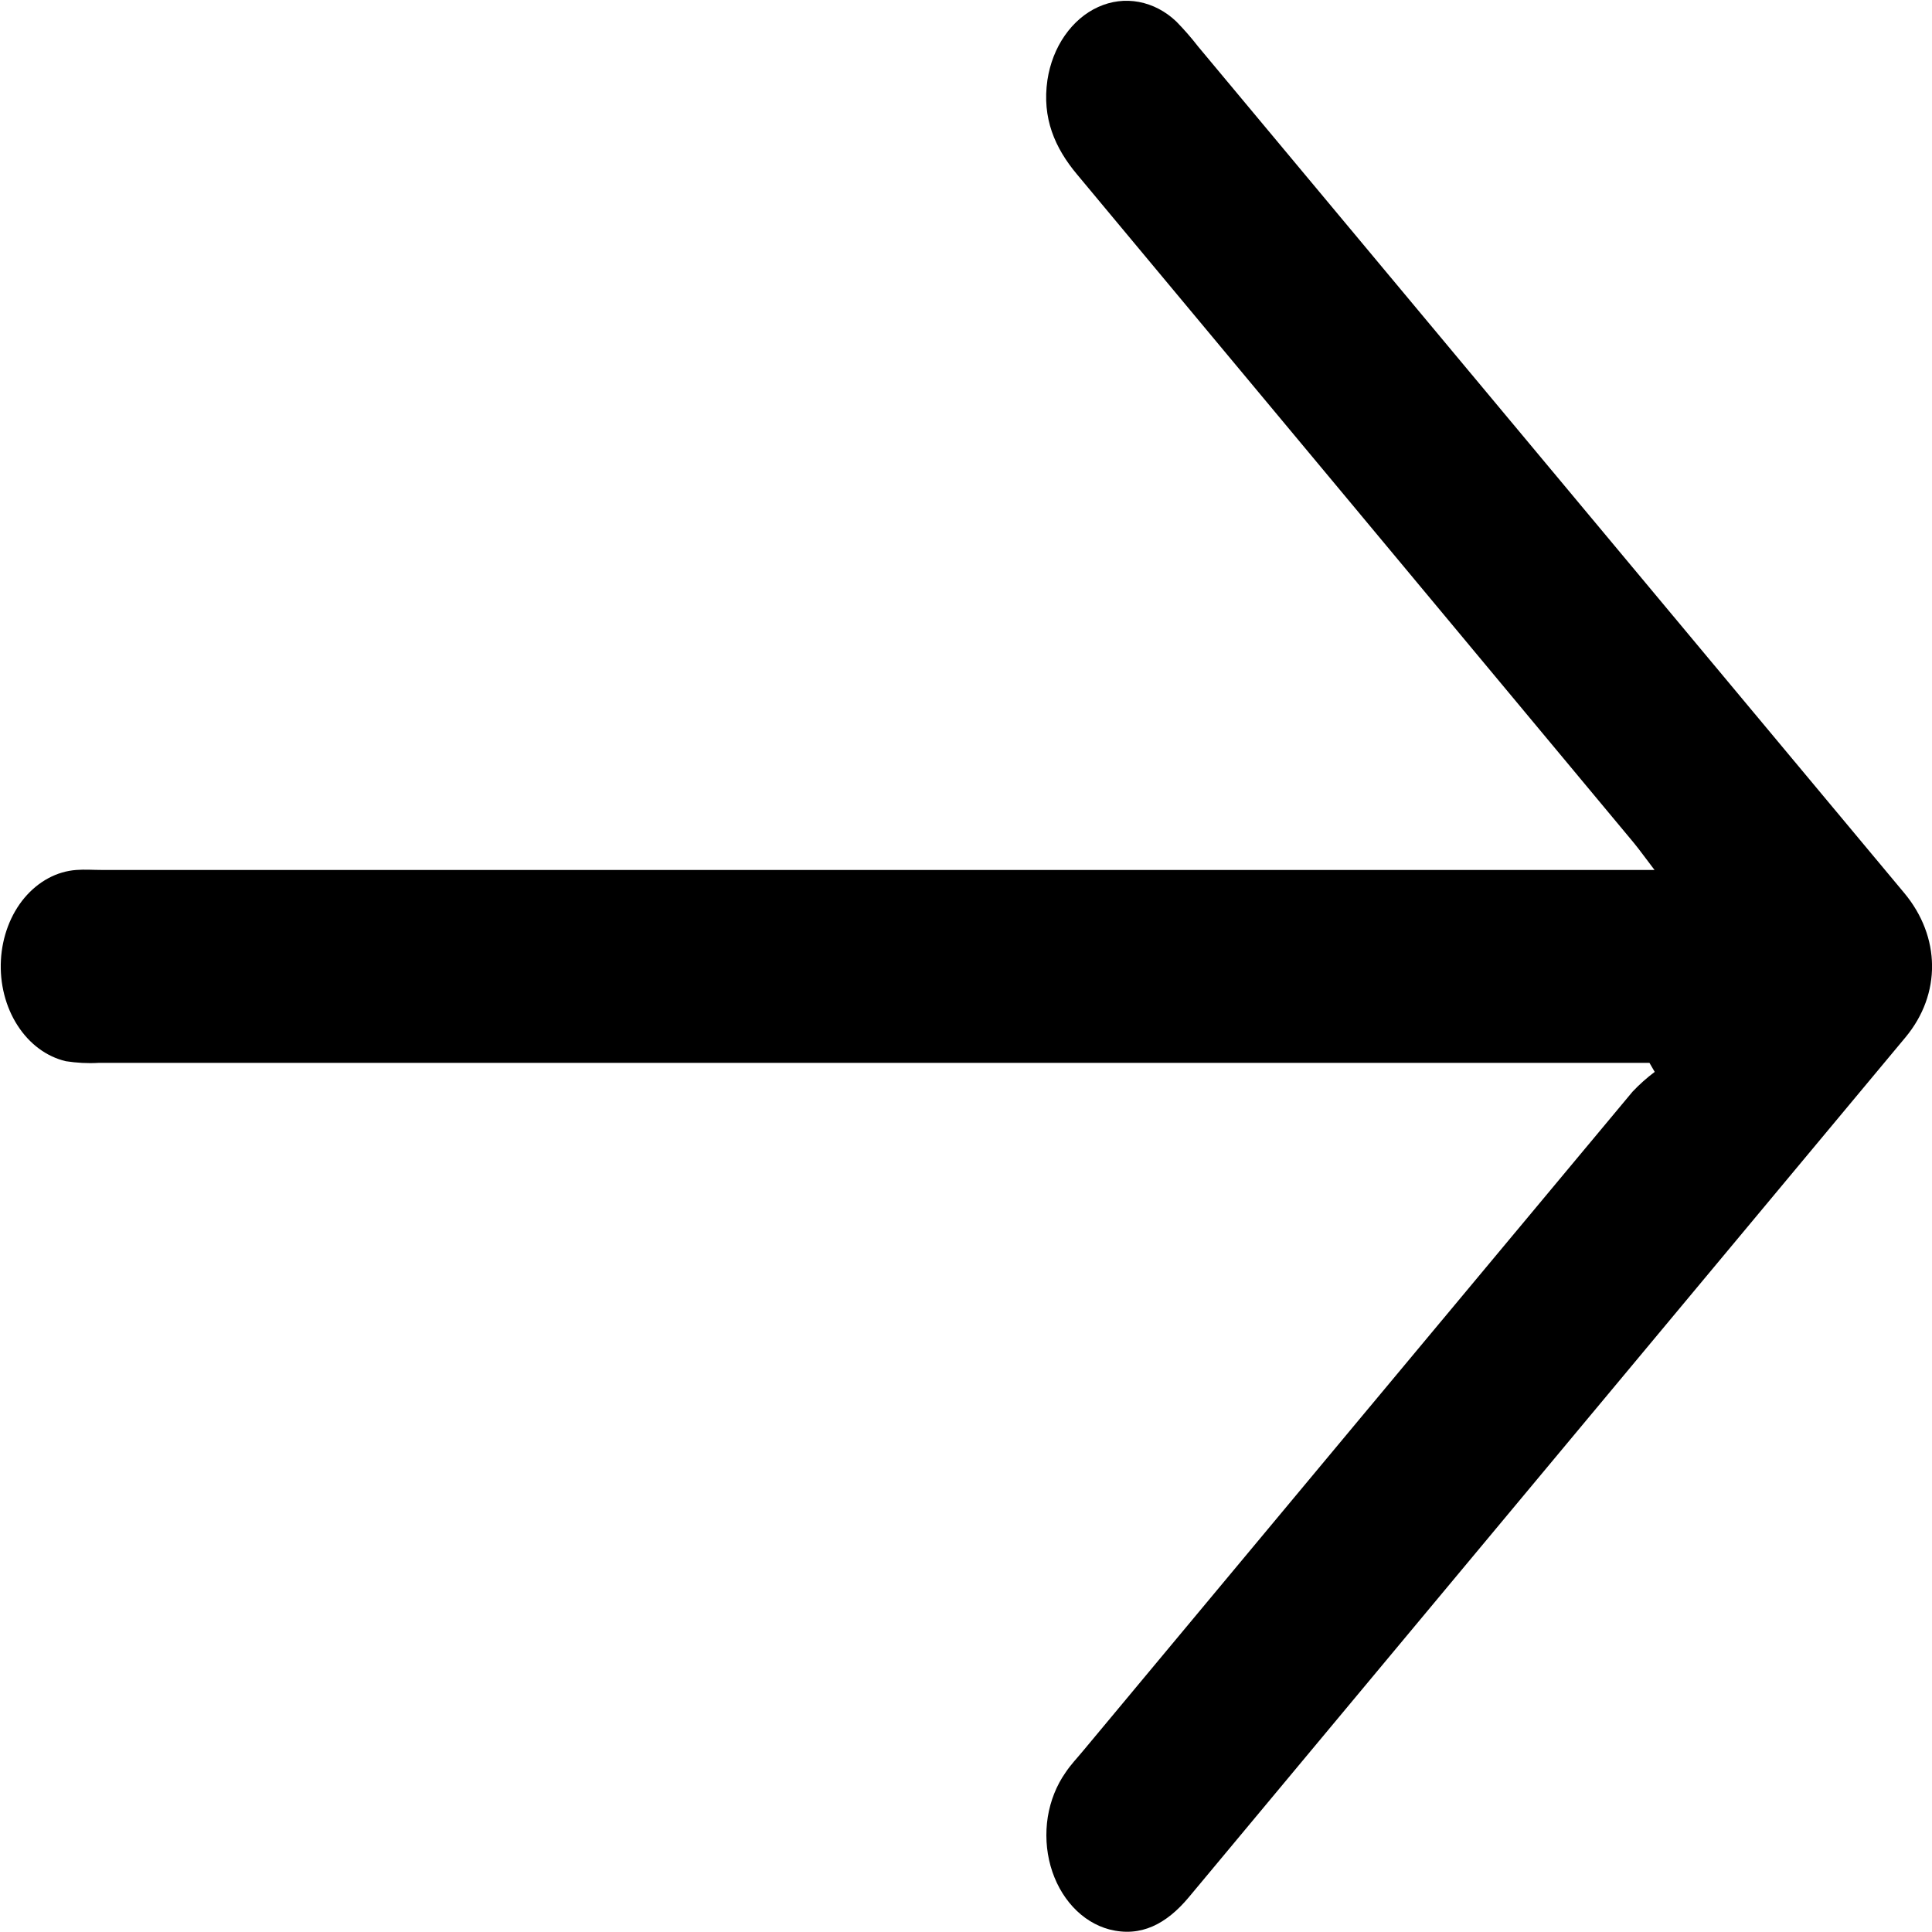<svg width="21" height="21" viewBox="0 0 21 21" fill="none" xmlns="http://www.w3.org/2000/svg">
<g clip-path="url(#clip0_12002_258)">
<path d="M17.929 11.553H1.071C0.952 11.56 0.834 11.553 0.716 11.535C0.507 11.486 0.32 11.348 0.19 11.145C0.06 10.943 -0.004 10.69 0.01 10.435C0.024 10.18 0.115 9.939 0.266 9.759C0.418 9.579 0.618 9.471 0.831 9.456C0.922 9.449 1.013 9.456 1.104 9.456H17.984C17.884 9.326 17.823 9.239 17.756 9.158C15.74 6.736 13.724 4.316 11.708 1.897C11.465 1.607 11.325 1.284 11.385 0.87C11.412 0.692 11.477 0.525 11.574 0.386C11.671 0.247 11.795 0.14 11.937 0.076C12.078 0.012 12.23 -0.007 12.379 0.021C12.528 0.049 12.669 0.122 12.787 0.235C12.87 0.32 12.949 0.41 13.024 0.507L20.698 9.706C21.095 10.182 21.103 10.805 20.712 11.275C18.115 14.391 15.519 17.507 12.922 20.622C12.678 20.914 12.4 21.06 12.058 20.972C11.911 20.933 11.775 20.849 11.663 20.728C11.551 20.607 11.467 20.453 11.419 20.282C11.371 20.11 11.361 19.927 11.389 19.749C11.418 19.572 11.484 19.406 11.581 19.268C11.639 19.18 11.707 19.111 11.771 19.033C13.763 16.642 15.755 14.252 17.746 11.865C17.821 11.786 17.901 11.715 17.986 11.651L17.929 11.553Z" fill="black"/>
</g>
<defs>
<clipPath id="clip0_12002_258">
<rect width="21" height="21" fill="white"/>
</clipPath>
</defs>
</svg>
